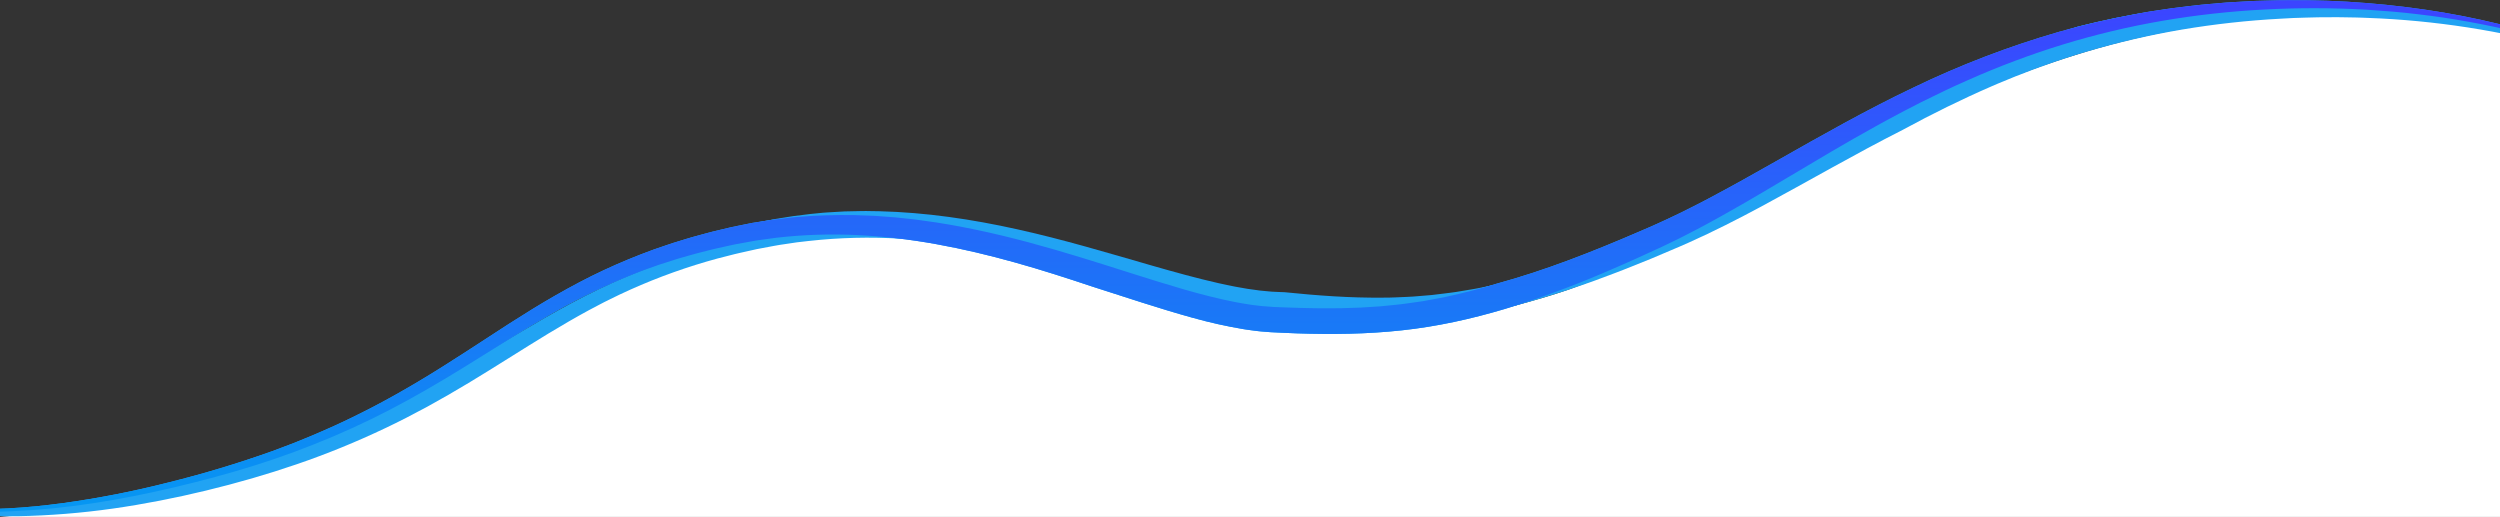 <?xml version="1.0" encoding="utf-8"?>
<!-- Generator: Adobe Illustrator 26.3.1, SVG Export Plug-In . SVG Version: 6.00 Build 0)  -->
<svg version="1.1" id="Ebene_1" xmlns="http://www.w3.org/2000/svg" xmlns:xlink="http://www.w3.org/1999/xlink" x="0px" y="0px"
	 viewBox="0 0 1920 397" style="enable-background:new 0 0 1920 397;" xml:space="preserve">
<rect x="0" y="0" width="1920" height="397" fill="#333333" stroke="none"/>
<style type="text/css">
	.st0{fill:#FFFFFF;}
	.st1{clip-path:url(#SVGID_00000168104234632492785280000010786902485693407913_);}
	.st2{fill:#21A3F3;}
	.st3{fill:url(#Pfad_90_00000080195971589674168400000004295957002476946328_);}
	
	
	@keyframes wave {
      0% {
        transform: translateX(0px);
      }
      25% {
        transform: translateX(10px);
      }
      75% {
        transform: translateX(-10px);
      }
	  100% {
	  transform: translateX(0px);
	  }
    }
    .wave {
      animation: wave 4s infinite;
    }
	
	
	@keyframes wave2 {
      0% {
        transform: translateX(0px);
      }
      25% {
        transform: translateX(-10px);
      }
      75% {
        transform: translateX(10px);
      }
	  100% {
	  transform: translateX(0px);
	  }
    }
    .wave2 {
      animation: wave2 4s infinite;
    }
</style>
<path class="st0" d="M1920,397c-640,0-1280,0-1920,0c59.13-5.26,136.53-17.86,223-48c88.83-30.96,158.79-70.53,209-104
	c79.05-54.37,148.5-66.74,187-70c70.91-6,132.41,10.8,210,32c75.7,20.68,68.3,27.52,116,37c109.75,21.81,201.34-3.95,239-15
	c59.02-17.31,68.3-30.62,169-81c104.28-52.18,190.55-95.34,285-118c61.24-14.69,158.01-28.47,286-7
	C1922.67,147.67,1921.33,272.33,1920,397z"/>
<g>
	<defs>
		<rect id="SVGID_1_" x="-131.37" y="0.14" width="2183.09" height="396.38"/>
	</defs>
	<clipPath id="SVGID_00000172424499666316576440000017631144919740630456_">
		<use xlink:href="#SVGID_1_"  style="overflow:visible;"/>
	</clipPath>
	<g id="Gruppe_90" style="clip-path:url(#SVGID_00000172424499666316576440000017631144919740630457_);">
		<path id="Pfad_87" class="st2" d="M995.11,246.41c27.07,0.82,54.3,0.87,81.38-1.47c27.02-2.43,53.75-7.42,79.83-14.89
			c26.03-7.36,51.35-16.83,76.2-27.31c3.11-1.31,6.23-2.57,9.32-3.93l9.24-4.11c6.16-2.75,12.34-5.43,18.42-8.35l18.3-8.6l9.03-4.47
			c3.02-1.46,5.97-3.08,8.96-4.62c11.91-6.24,23.66-12.77,35.27-19.59c11.64-6.77,23.19-13.71,34.74-20.7
			c23.1-13.97,46.21-28.09,69.9-41.42c11.82-6.72,23.83-13.13,35.93-19.41c12.17-6.15,24.41-12.22,36.92-17.76
			c6.21-2.88,12.54-5.49,18.84-8.18c3.14-1.37,6.34-2.58,9.53-3.86c3.19-1.26,6.37-2.54,9.57-3.78
			c12.85-4.79,25.79-9.42,38.95-13.42c9.54-2.5,19.18-4.55,28.8-6.62l14.5-2.77c2.41-0.49,4.84-0.85,7.27-1.24l7.28-1.17
			c19.43-2.99,38.93-5.29,58.49-6.46l7.32-0.51l7.34-0.3c4.89-0.19,9.77-0.42,14.66-0.56l14.66-0.16c2.44-0.01,4.88-0.09,7.32-0.04
			l7.32,0.11c19.52,0.3,38.99,1.36,58.41,3.19c38.74,3.64,77.07,10.75,114.53,21.26c2.34,0.63,4.66,1.35,6.98,2.03
			s4.65,1.36,6.96,2.1c4.61,1.48,9.24,2.91,13.81,4.5c9.17,3.1,18.24,6.46,27.21,10.08c8.97,3.62,17.79,7.52,26.49,11.69
			c4.34,2.09,8.64,4.26,12.87,6.54c4.21,2.27,8.46,4.64,12.38,7.14c-5.4-3.08-11.22-5.93-16.99-8.61
			c-5.81-2.67-11.68-5.22-17.62-7.59c-11.87-4.79-23.97-9-36.19-12.82c-24.47-7.57-49.41-13.49-74.67-17.74
			c-25.23-4.28-50.69-7.09-76.25-8.42c-3.19-0.19-6.39-0.27-9.58-0.41c-3.2-0.1-6.39-0.3-9.58-0.33l-9.59-0.16
			c-1.6-0.02-3.19-0.07-4.79-0.07l-4.8,0.03l-9.58,0.05c-3.2,0.03-6.39,0.16-9.58,0.24c-3.19,0.1-6.39,0.16-9.58,0.3l-9.57,0.52
			c-25.48,1.35-50.86,4.14-76.02,8.38c-25.09,4.25-49.9,10.03-74.29,17.32c-3.04,0.93-6.1,1.76-9.12,2.77l-9.06,2.97l-4.52,1.48
			c-1.51,0.5-3,1.06-4.49,1.59l-8.98,3.2c-3,1.03-5.95,2.23-8.92,3.36l-8.89,3.43l-8.81,3.64c-2.94,1.22-5.89,2.39-8.79,3.7
			c-23.33,10.12-46.18,21.4-68.61,33.61c-36.37,18.39-71.85,39.06-108.3,58.7c-18.23,9.8-36.78,19.26-55.86,27.78
			c-4.76,2.19-9.53,4.15-14.29,6.18l-14.29,6.06l-14.42,5.8c-4.82,1.91-9.59,3.9-14.47,5.67l-14.57,5.45
			c-2.42,0.93-4.88,1.76-7.34,2.6l-7.37,2.53l-7.37,2.53c-2.46,0.84-4.96,1.56-7.44,2.35c-4.98,1.52-9.92,3.13-14.92,4.57
			c-20.03,5.85-40.42,10.4-61.03,13.61c-20.62,3.12-41.43,4.77-62.28,4.94C1036.4,248.81,1015.7,247.81,995.11,246.41"/>
		<path id="Pfad_88" class="st2" d="M570.19,173.55c17.13-4.22,34.52-7.3,52.05-9.2l6.6-0.65c2.2-0.21,4.4-0.47,6.61-0.56
			l13.27-0.77l13.3-0.28c2.22-0.09,4.44,0.03,6.66,0.04l6.66,0.1c35.55,0.88,71.07,6.12,105.95,13.88
			c34.92,7.71,69.23,18.01,103.34,27.85c17.06,4.89,34.1,9.65,51.13,13.5c2.13,0.51,4.26,0.94,6.38,1.37l6.38,1.31l6.37,1.12
			l3.18,0.56l3.18,0.44l6.34,0.88l6.31,0.6c1.05,0.09,2.1,0.23,3.14,0.28l3.12,0.14l3.12,0.14c1.04,0.05,2.06,0.11,3.19,0.11
			c25.19,2.57,50.28,4.43,75.37,4.18c6.29,0.07,12.53-0.33,18.81-0.58c3.14-0.08,6.26-0.38,9.39-0.64l9.4-0.78
			c3.13-0.32,6.24-0.76,9.36-1.13c3.12-0.41,6.26-0.73,9.37-1.22l9.33-1.55c3.11-0.54,6.24-0.97,9.33-1.66
			c24.92-5,49.5-11.56,73.59-19.65c24.19-8.07,48.06-17.2,71.78-26.74l-23.06,10.97c-7.73,3.56-15.52,7.02-23.29,10.54
			c-7.83,3.37-15.7,6.67-23.57,9.98l-11.94,4.66c-3.99,1.54-7.94,3.17-11.99,4.55l-12.1,4.3l-3.03,1.08
			c-1.01,0.35-2.04,0.66-3.06,0.99l-6.13,1.95l-6.13,1.95c-2.04,0.65-4.08,1.32-6.16,1.86l-12.43,3.45l-3.11,0.86l-3.14,0.74
			l-6.29,1.48l-6.29,1.48c-2.09,0.52-4.22,0.85-6.34,1.29c-4.24,0.8-8.47,1.67-12.72,2.42l-12.81,1.93
			c-17.12,2.28-34.34,3.65-51.6,4.11c-17.21,0.38-34.39,0.15-51.48-0.45l-1.61-0.05l-1.67-0.11l-3.35-0.21
			c-2.23-0.16-4.48-0.24-6.67-0.54l-6.61-0.76c-2.21-0.24-4.36-0.65-6.55-0.97c-8.73-1.32-17.24-3.2-25.73-5.12
			c-16.89-4.04-33.38-8.87-49.72-13.81c-25.71-8.97-51.03-18.22-76.63-26.4c-12.79-4.07-25.62-7.99-38.56-11.42l-4.85-1.32
			l-4.86-1.22c-3.24-0.8-6.49-1.64-9.74-2.41c-6.52-1.45-13.03-3.01-19.59-4.24c-26.17-5.36-52.76-8.42-79.46-9.14
			C623.22,166.48,596.49,168.66,570.19,173.55"/>
		<path id="Pfad_89" class="st2" d="M-131.37,370.55c0.4,0.22,0.67,0.35,0.96,0.49l0.85,0.41c0.55,0.25,1.11,0.53,1.64,0.76
			c1.08,0.48,2.17,0.95,3.24,1.38c2.15,0.89,4.3,1.71,6.46,2.47c2.15,0.8,4.32,1.48,6.48,2.2c2.17,0.65,4.33,1.36,6.51,1.95
			c8.69,2.46,17.46,4.42,26.25,6.02c17.52,3.08,35.24,4.9,53.02,5.45c17.65,0.58,35.32,0.17,52.92-1.21
			c17.56-1.31,35.01-3.56,52.31-6.47c2.16-0.36,4.33-0.69,6.49-1.08l6.46-1.22c4.3-0.84,8.62-1.57,12.9-2.54l12.84-2.76l12.77-3.06
			c4.26-0.98,8.49-2.12,12.71-3.25c4.22-1.15,8.46-2.18,12.66-3.42c8.39-2.45,16.8-4.8,25.11-7.52l6.24-1.97l3.12-0.99l3.1-1.06
			l12.37-4.25c4.12-1.41,8.18-3.01,12.27-4.5l6.12-2.27l6.06-2.42l6.05-2.42c2.02-0.81,4.04-1.6,6.02-2.48l11.96-5.15l11.82-5.43
			l2.95-1.36l2.92-1.43l5.83-2.86c13.9-5.95,27.62-12.36,41.09-19.31s26.76-14.34,39.93-22.01c26.35-15.31,52.33-31.75,79.53-46.3
			c13.59-7.27,27.47-14.07,41.69-20.07c14.2-6.01,28.69-11.3,43.41-15.85c14.69-4.63,29.66-8.26,44.68-11.44l11.29-2.28l11.36-1.9
			c1.9-0.3,3.78-0.66,5.68-0.92l5.71-0.73l5.71-0.73c1.9-0.23,3.8-0.52,5.71-0.66l11.46-1.04c1.91-0.2,3.82-0.3,5.74-0.39l5.74-0.31
			l5.74-0.31c1.91-0.07,3.83-0.07,5.74-0.12l5.74-0.1c1.91-0.02,3.83-0.1,5.74-0.04c15.3,0.1,30.58,0.98,45.79,2.65
			c3.79,0.46,7.59,0.82,11.38,1.36l11.34,1.65l11.29,1.94c1.88,0.31,3.76,0.67,5.63,1.05l5.61,1.12
			c14.96,3.05,29.78,6.71,44.48,10.8c29.42,8.16,58.26,18.24,87.41,27.83c14.59,4.78,29.27,9.43,44.28,13.32
			c15.11,4.08,30.54,6.89,46.12,8.4c-12.32-0.86-24.56-2.63-36.61-5.29c-11.98-2.55-23.76-5.68-35.42-9.01
			c-23.32-6.7-46.17-14.25-69.16-21.08c-11.49-3.42-22.98-6.74-34.55-9.73c-5.77-1.56-11.58-2.91-17.37-4.35l-8.72-1.97l-4.36-0.98
			l-4.38-0.89c-11.65-2.48-23.4-4.36-35.15-6.08l-8.84-1.1c-1.47-0.18-2.95-0.38-4.42-0.54l-4.43-0.42l-8.86-0.84l-8.88-0.56
			c-23.67-1.46-47.43-0.87-71,1.77c-2.94,0.34-5.89,0.62-8.83,1.01l-8.79,1.31c-5.88,0.77-11.68,1.99-17.51,3.06l-4.37,0.82
			l-4.35,0.97l-8.7,1.94c-2.91,0.61-5.77,1.4-8.65,2.12l-8.63,2.2c-22.9,6.21-45.28,14.2-66.93,23.9l-8.08,3.72
			c-2.69,1.25-5.33,2.61-8,3.91l-3.99,1.97l-3.95,2.06c-2.63,1.39-5.27,2.74-7.88,4.16c-10.46,5.67-20.76,11.68-30.99,17.86
			c-20.45,12.42-40.67,25.52-61.43,38.03c-10.39,6.24-20.9,12.32-31.56,18.16c-10.7,5.78-21.49,11.41-32.52,16.59
			c-21.99,10.47-44.56,19.68-67.6,27.58c-23.02,7.9-46.4,14.62-70,20.32s-47.5,10.41-71.61,13.83c-24.16,3.42-48.5,5.37-72.9,5.84
			c-12.22,0.11-24.46-0.06-36.69-0.83c-12.23-0.79-24.44-2.05-36.6-3.94c-12.2-1.86-24.29-4.43-36.2-7.7
			c-5.97-1.67-11.9-3.55-17.78-5.7c-1.47-0.54-2.94-1.08-4.4-1.67c-1.47-0.57-2.93-1.17-4.38-1.8c-1.46-0.61-2.92-1.29-4.38-1.96
			c-0.74-0.36-1.46-0.69-2.21-1.08l-1.12-0.56C-130.52,371.02-130.82,370.87-131.37,370.55"/>
		
			
	</g>
		<g id="linie1" class="wave">
		<linearGradient id="Pfad_89_00000074411786795871241790000017622186672307208886_" gradientUnits="userSpaceOnUse" x1="1.189" y1="396.881" x2="1.189" y2="395.881" gradientTransform="matrix(2161.303 0 0 -392.901 -1607.209 155935.031)">
			<stop  offset="0" style="stop-color:#21A3F3"/>
			<stop  offset="1" style="stop-color:#21A3F3"/>
		</linearGradient>
		<path id="Pfad_89" style="fill:url(#Pfad_89_00000074411786795871241790000017622186672307208886_);" d="M-117.37,370.36
			c0.3,0.22,0.5,0.35,0.71,0.49s0.43,0.28,0.63,0.4c0.41,0.25,0.82,0.52,1.23,0.74c0.81,0.48,1.62,0.93,2.43,1.35
			c1.63,0.86,3.26,1.65,4.91,2.39c1.64,0.77,3.31,1.41,4.97,2.1c1.68,0.61,3.33,1.3,5.03,1.84c6.7,2.28,13.53,4.17,20.46,5.64
			c6.89,1.49,13.83,2.55,20.78,3.47c6.96,0.79,13.93,1.46,20.9,1.78c13.92,0.68,27.87,0.64,41.79-0.14
			c13.9-0.7,27.73-2.13,41.48-3.97c27.47-3.77,54.71-9.1,81.58-15.96c26.87-6.66,53.4-14.66,79.47-23.97
			c3.26-1.17,6.47-2.43,9.71-3.65l4.85-1.84l2.42-0.92l2.4-0.98c6.4-2.63,12.83-5.16,19.13-8c12.7-5.46,25.14-11.51,37.42-17.82
			c24.55-12.7,48.14-27.09,71.31-42.13c23.21-14.98,46.16-30.47,70.28-44.25c12.05-6.89,24.32-13.43,36.93-19.32
			c12.61-5.87,25.47-11.19,38.58-15.96l9.88-3.38c1.65-0.55,3.29-1.15,4.95-1.66l4.99-1.53c3.34-1,6.65-2.09,10-3.02l10.08-2.75
			c3.35-0.96,6.74-1.73,10.13-2.55c3.39-0.8,6.76-1.66,10.16-2.42l10.28-2.08l5.14-1.04l5.18-0.82l10.36-1.63
			c3.47-0.47,6.95-0.82,10.42-1.23l5.22-0.6c1.74-0.23,3.48-0.28,5.23-0.43l10.47-0.76c13.97-0.64,27.99-0.93,41.97-0.18l5.24,0.21
			c1.75,0.08,3.49,0.25,5.23,0.37l10.47,0.78l10.43,1.11c1.74,0.19,3.48,0.35,5.21,0.58l5.2,0.71c13.88,1.77,27.62,4.3,41.3,7.11
			c27.34,5.71,54.22,13.21,80.76,21.34c26.55,8.1,52.78,16.92,79.08,24.53c13.15,3.76,26.32,7.2,39.5,9.74
			c1.65,0.36,3.29,0.62,4.94,0.89l4.94,0.82c1.65,0.31,3.29,0.46,4.93,0.67l4.92,0.6c3.28,0.31,6.52,0.5,9.81,0.74l10.28,0.39
			c6.86,0.31,13.69,0.39,20.52,0.54c3.42,0.1,6.82,0.05,10.22,0.05l10.21-0.04l10.17-0.32l5.08-0.16l5.06-0.32l10.12-0.65
			c3.36-0.28,6.71-0.67,10.07-1c6.72-0.56,13.37-1.67,20.04-2.59l2.5-0.36l2.48-0.46l4.97-0.92c3.31-0.63,6.63-1.17,9.92-1.88
			c13.17-2.88,26.27-6.12,39.2-10.14c37.45-10.2,74.05-24.67,110.17-40.27l6.78-2.93c2.26-0.97,4.52-1.95,6.72-2.98
			c4.43-2.04,8.88-4.01,13.27-6.18l6.6-3.19c2.2-1.07,4.37-2.2,6.56-3.3l6.56-3.33l6.52-3.43c17.38-9.16,34.58-18.86,51.81-28.62
			c34.44-19.56,69.12-39.25,105.17-56.41c35.97-17.37,73.33-31.68,111.7-42.78c19.18-5.52,38.65-9.92,58.24-13.55l7.35-1.33
			l3.68-0.66l3.69-0.56l14.77-2.2c4.94-0.64,9.88-1.18,14.82-1.78c2.47-0.27,4.93-0.63,7.41-0.83l7.43-0.65l7.43-0.65l3.71-0.33
			l3.72-0.22l14.89-0.84c2.48-0.17,4.96-0.21,7.45-0.28l7.45-0.2c4.96-0.13,9.93-0.3,14.9-0.25c19.86-0.09,39.72,0.58,59.49,2.18
			c19.78,1.58,39.45,4.01,59.01,7.3c19.53,3.33,38.86,7.58,57.99,12.74c2.39,0.62,4.77,1.29,7.15,1.99l7.12,2.06
			c4.72,1.48,9.46,2.87,14.14,4.46c9.39,3.07,18.68,6.42,27.87,10.05c9.18,3.62,18.23,7.53,27.15,11.73
			c4.45,2.11,8.85,4.31,13.2,6.6c4.32,2.29,8.68,4.7,12.71,7.23c-5.47-3.26-11.38-6.27-17.24-9.1c-5.9-2.83-11.88-5.51-17.93-8.04
			c-12.08-5.08-24.42-9.58-36.89-13.65s-25.1-7.65-37.83-10.83c-3.19-0.76-6.36-1.59-9.57-2.3l-9.6-2.15
			c-6.43-1.31-12.85-2.66-19.31-3.77c-6.44-1.23-12.94-2.17-19.41-3.22c-6.5-0.86-12.99-1.86-19.51-2.55
			c-13.02-1.6-26.11-2.6-39.2-3.45c-26.2-1.48-52.45-1.52-78.65-0.12c-26.17,1.35-52.24,4.24-78.06,8.66
			c-25.79,4.44-51.27,10.51-76.3,18.16c-25.01,7.7-49.52,16.9-73.42,27.55c-11.99,5.24-23.78,10.95-35.51,16.78l-8.74,4.49
			l-4.37,2.25l-4.34,2.31l-8.68,4.62l-8.62,4.75c-22.99,12.66-45.57,26.2-68.27,39.7c-11.35,6.76-22.73,13.51-34.22,20.15
			c-11.51,6.6-23.09,13.13-34.91,19.34c-2.93,1.58-5.94,3.06-8.9,4.59l-4.46,2.28l-4.51,2.2c-3.01,1.45-6.03,2.95-9.04,4.35
			l-9.05,4.15l-9.05,4.15c-3.02,1.38-6.03,2.78-9.09,4.08l-18.3,7.94c-24.59,10.49-49.72,19.66-75.28,27.48
			c-25.71,7.66-52.21,13.54-79.09,16.4c-26.87,2.93-53.87,3.22-80.52,2.32c-3.33-0.11-6.65-0.28-9.98-0.41
			c-3.35-0.16-6.6-0.25-10.02-0.47l-5.23-0.41c-1.74-0.15-3.5-0.24-5.21-0.49l-5.15-0.66c-1.72-0.22-3.44-0.43-5.12-0.74
			c-13.41-2.24-26.68-5.21-39.77-8.89c-25.89-7.18-50.99-15.68-76.05-23.65c-19.9-6.65-39.77-13.08-59.79-18.66
			c-20.02-5.6-40.18-10.44-60.52-14.1c-20.28-3.7-40.79-6.05-61.38-7.03c-20.53-0.96-41.11-0.27-61.53,2.07l-15.26,2.09
			c-5.06,0.85-10.1,1.83-15.16,2.73c-1.26,0.21-2.53,0.49-3.79,0.78l-3.79,0.84l-7.58,1.68c-2.54,0.52-5.02,1.23-7.53,1.84
			l-7.52,1.9c-5,1.31-9.94,2.82-14.91,4.21c-4.93,1.52-9.84,3.12-14.75,4.71l-7.29,2.59c-2.42,0.88-4.88,1.68-7.27,2.66
			c-4.79,1.91-9.65,3.67-14.37,5.76c-19.08,8.09-37.63,17.36-55.55,27.78c-18.07,10.33-35.77,21.58-53.67,32.75
			c-17.88,11.19-36.05,22.21-54.71,32.44c-18.66,10.28-37.82,19.6-57.43,27.94c-19.6,8.33-39.55,15.7-59.86,22.1
			c-20.28,6.38-40.79,11.86-61.4,16.75c-20.63,4.88-41.45,9.07-62.44,12.27c-21.02,3.27-42.2,5.37-63.45,6.28
			c-5.32,0.28-10.65,0.28-15.98,0.38c-2.67,0.01-5.33-0.05-8-0.07l-4-0.06l-4-0.16c-10.69-0.34-21.36-1.24-31.96-2.69
			c-2.65-0.36-5.3-0.82-7.95-1.22c-2.65-0.45-5.28-0.98-7.92-1.47c-5.26-1.14-10.51-2.33-15.7-3.87
			c-5.23-1.48-10.36-3.25-15.39-5.31c-1.26-0.52-2.52-1.08-3.77-1.63c-1.24-0.6-2.5-1.15-3.73-1.8c-1.24-0.62-2.47-1.29-3.69-1.98
			l-1.84-1.11C-116.04,371.27-116.57,370.94-117.37,370.36"/>
	</g>
	
	<g id="linie2" class="wave2">
		<linearGradient id="Pfad_90_00000074411786795871241790000017622186672307208885_" gradientUnits="userSpaceOnUse" x1="1.189" y1="396.881" x2="1.189" y2="395.881" gradientTransform="matrix(2161.303 0 0 -392.901 -1607.209 155935.031)">
			<stop  offset="0" style="stop-color:#3C44FF"/>
			<stop  offset="1" style="stop-color:#0597F2"/>
		</linearGradient>
		<path id="Pfad_90" style="fill:url(#Pfad_90_00000074411786795871241790000017622186672307208885_);" d="M-117.37,370.36
			c0.3,0.22,0.5,0.35,0.71,0.49s0.43,0.28,0.63,0.4c0.41,0.25,0.82,0.52,1.23,0.74c0.81,0.48,1.62,0.93,2.43,1.35
			c1.63,0.86,3.26,1.65,4.91,2.39c1.64,0.77,3.31,1.41,4.97,2.1c1.68,0.61,3.33,1.3,5.03,1.84c6.7,2.28,13.53,4.17,20.46,5.64
			c6.89,1.49,13.83,2.55,20.78,3.47c6.96,0.79,13.93,1.46,20.9,1.78c13.92,0.68,27.87,0.64,41.79-0.14
			c13.9-0.7,27.73-2.13,41.48-3.97c27.47-3.77,54.71-9.1,81.58-15.96c26.87-6.66,53.4-14.66,79.47-23.97
			c3.26-1.17,6.47-2.43,9.71-3.65l4.85-1.84l2.42-0.92l2.4-0.98c6.4-2.63,12.83-5.16,19.13-8c12.7-5.46,25.14-11.51,37.42-17.82
			c24.55-12.7,48.14-27.09,71.31-42.13c23.21-14.98,46.16-30.47,70.28-44.25c12.05-6.89,24.32-13.43,36.93-19.32
			c12.61-5.87,25.47-11.19,38.58-15.96l9.88-3.38c1.65-0.55,3.29-1.15,4.95-1.66l4.99-1.53c3.34-1,6.65-2.09,10-3.02l10.08-2.75
			c3.35-0.96,6.74-1.73,10.13-2.55c3.39-0.8,6.76-1.66,10.16-2.42l10.28-2.08l5.14-1.04l5.18-0.82l10.36-1.63
			c3.47-0.47,6.95-0.82,10.42-1.23l5.22-0.6c1.74-0.23,3.48-0.28,5.23-0.43l10.47-0.76c13.97-0.64,27.99-0.93,41.97-0.18l5.24,0.21
			c1.75,0.08,3.49,0.25,5.23,0.37l10.47,0.78l10.43,1.11c1.74,0.19,3.48,0.35,5.21,0.58l5.2,0.71c13.88,1.77,27.62,4.3,41.3,7.11
			c27.34,5.71,54.22,13.21,80.76,21.34c26.55,8.1,52.78,16.92,79.08,24.53c13.15,3.76,26.32,7.2,39.5,9.74
			c1.65,0.36,3.29,0.62,4.94,0.89l4.94,0.82c1.65,0.31,3.29,0.46,4.93,0.67l4.92,0.6c3.28,0.31,6.52,0.5,9.81,0.74l10.28,0.39
			c6.86,0.31,13.69,0.39,20.52,0.54c3.42,0.1,6.82,0.05,10.22,0.05l10.21-0.04l10.17-0.32l5.08-0.16l5.06-0.32l10.12-0.65
			c3.36-0.28,6.71-0.67,10.07-1c6.72-0.56,13.37-1.67,20.04-2.59l2.5-0.36l2.48-0.46l4.97-0.92c3.31-0.63,6.63-1.17,9.92-1.88
			c13.17-2.88,26.27-6.12,39.2-10.14c37.45-10.2,74.05-24.67,110.17-40.27l6.78-2.93c2.26-0.97,4.52-1.95,6.72-2.98
			c4.43-2.04,8.88-4.01,13.27-6.18l6.6-3.19c2.2-1.07,4.37-2.2,6.56-3.3l6.56-3.33l6.52-3.43c17.38-9.16,34.58-18.86,51.81-28.62
			c34.44-19.56,69.12-39.25,105.17-56.41c35.97-17.37,73.33-31.68,111.7-42.78c19.18-5.52,38.65-9.92,58.24-13.55l7.35-1.33
			l3.68-0.66l3.69-0.56l14.77-2.2c4.94-0.64,9.88-1.18,14.82-1.78c2.47-0.27,4.93-0.63,7.41-0.83l7.43-0.65l7.43-0.65l3.71-0.33
			l3.72-0.22l14.89-0.84c2.48-0.17,4.96-0.21,7.45-0.28l7.45-0.2c4.96-0.13,9.93-0.3,14.9-0.25c19.86-0.09,39.72,0.58,59.49,2.18
			c19.78,1.58,39.45,4.01,59.01,7.3c19.53,3.33,38.86,7.58,57.99,12.74c2.39,0.62,4.77,1.29,7.15,1.99l7.12,2.06
			c4.72,1.48,9.46,2.87,14.14,4.46c9.39,3.07,18.68,6.42,27.87,10.05c9.18,3.62,18.23,7.53,27.15,11.73
			c4.45,2.11,8.85,4.31,13.2,6.6c4.32,2.29,8.68,4.7,12.71,7.23c-5.47-3.26-11.38-6.27-17.24-9.1c-5.9-2.83-11.88-5.51-17.93-8.04
			c-12.08-5.08-24.42-9.58-36.89-13.65s-25.1-7.65-37.83-10.83c-3.19-0.76-6.36-1.59-9.57-2.3l-9.6-2.15
			c-6.43-1.31-12.85-2.66-19.31-3.77c-6.44-1.23-12.94-2.17-19.41-3.22c-6.5-0.86-12.99-1.86-19.51-2.55
			c-13.02-1.6-26.11-2.6-39.2-3.45c-26.2-1.48-52.45-1.52-78.65-0.12c-26.17,1.35-52.24,4.24-78.06,8.66
			c-25.79,4.44-51.27,10.51-76.3,18.16c-25.01,7.7-49.52,16.9-73.42,27.55c-11.99,5.24-23.78,10.95-35.51,16.78l-8.74,4.49
			l-4.37,2.25l-4.34,2.31l-8.68,4.62l-8.62,4.75c-22.99,12.66-45.57,26.2-68.27,39.7c-11.35,6.76-22.73,13.51-34.22,20.15
			c-11.51,6.6-23.09,13.13-34.91,19.34c-2.93,1.58-5.94,3.06-8.9,4.59l-4.46,2.28l-4.51,2.2c-3.01,1.45-6.03,2.95-9.04,4.35
			l-9.05,4.15l-9.05,4.15c-3.02,1.38-6.03,2.78-9.09,4.08l-18.3,7.94c-24.59,10.49-49.72,19.66-75.28,27.48
			c-25.71,7.66-52.21,13.54-79.09,16.4c-26.87,2.93-53.87,3.22-80.52,2.32c-3.33-0.11-6.65-0.28-9.98-0.41
			c-3.35-0.16-6.6-0.25-10.02-0.47l-5.23-0.41c-1.74-0.15-3.5-0.24-5.21-0.49l-5.15-0.66c-1.72-0.22-3.44-0.43-5.12-0.74
			c-13.41-2.24-26.68-5.21-39.77-8.89c-25.89-7.18-50.99-15.68-76.05-23.65c-19.9-6.65-39.77-13.08-59.79-18.66
			c-20.02-5.6-40.18-10.44-60.52-14.1c-20.28-3.7-40.79-6.05-61.38-7.03c-20.53-0.96-41.11-0.27-61.53,2.07l-15.26,2.09
			c-5.06,0.85-10.1,1.83-15.16,2.73c-1.26,0.21-2.53,0.49-3.79,0.78l-3.79,0.84l-7.58,1.68c-2.54,0.52-5.02,1.23-7.53,1.84
			l-7.52,1.9c-5,1.31-9.94,2.82-14.91,4.21c-4.93,1.52-9.84,3.12-14.75,4.71l-7.29,2.59c-2.42,0.88-4.88,1.68-7.27,2.66
			c-4.79,1.91-9.65,3.67-14.37,5.76c-19.08,8.09-37.63,17.36-55.55,27.78c-18.07,10.33-35.77,21.58-53.67,32.75
			c-17.88,11.19-36.05,22.21-54.71,32.44c-18.66,10.28-37.82,19.6-57.43,27.94c-19.6,8.33-39.55,15.7-59.86,22.1
			c-20.28,6.38-40.79,11.86-61.4,16.75c-20.63,4.88-41.45,9.07-62.44,12.27c-21.02,3.27-42.2,5.37-63.45,6.28
			c-5.32,0.28-10.65,0.28-15.98,0.38c-2.67,0.01-5.33-0.05-8-0.07l-4-0.06l-4-0.16c-10.69-0.34-21.36-1.24-31.96-2.69
			c-2.65-0.36-5.3-0.82-7.95-1.22c-2.65-0.45-5.28-0.98-7.92-1.47c-5.26-1.14-10.51-2.33-15.7-3.87
			c-5.23-1.48-10.36-3.25-15.39-5.31c-1.26-0.52-2.52-1.08-3.77-1.63c-1.24-0.6-2.5-1.15-3.73-1.8c-1.24-0.62-2.47-1.29-3.69-1.98
			l-1.84-1.11C-116.04,371.27-116.57,370.94-117.37,370.36"/>
	</g>
</g>
</svg>
